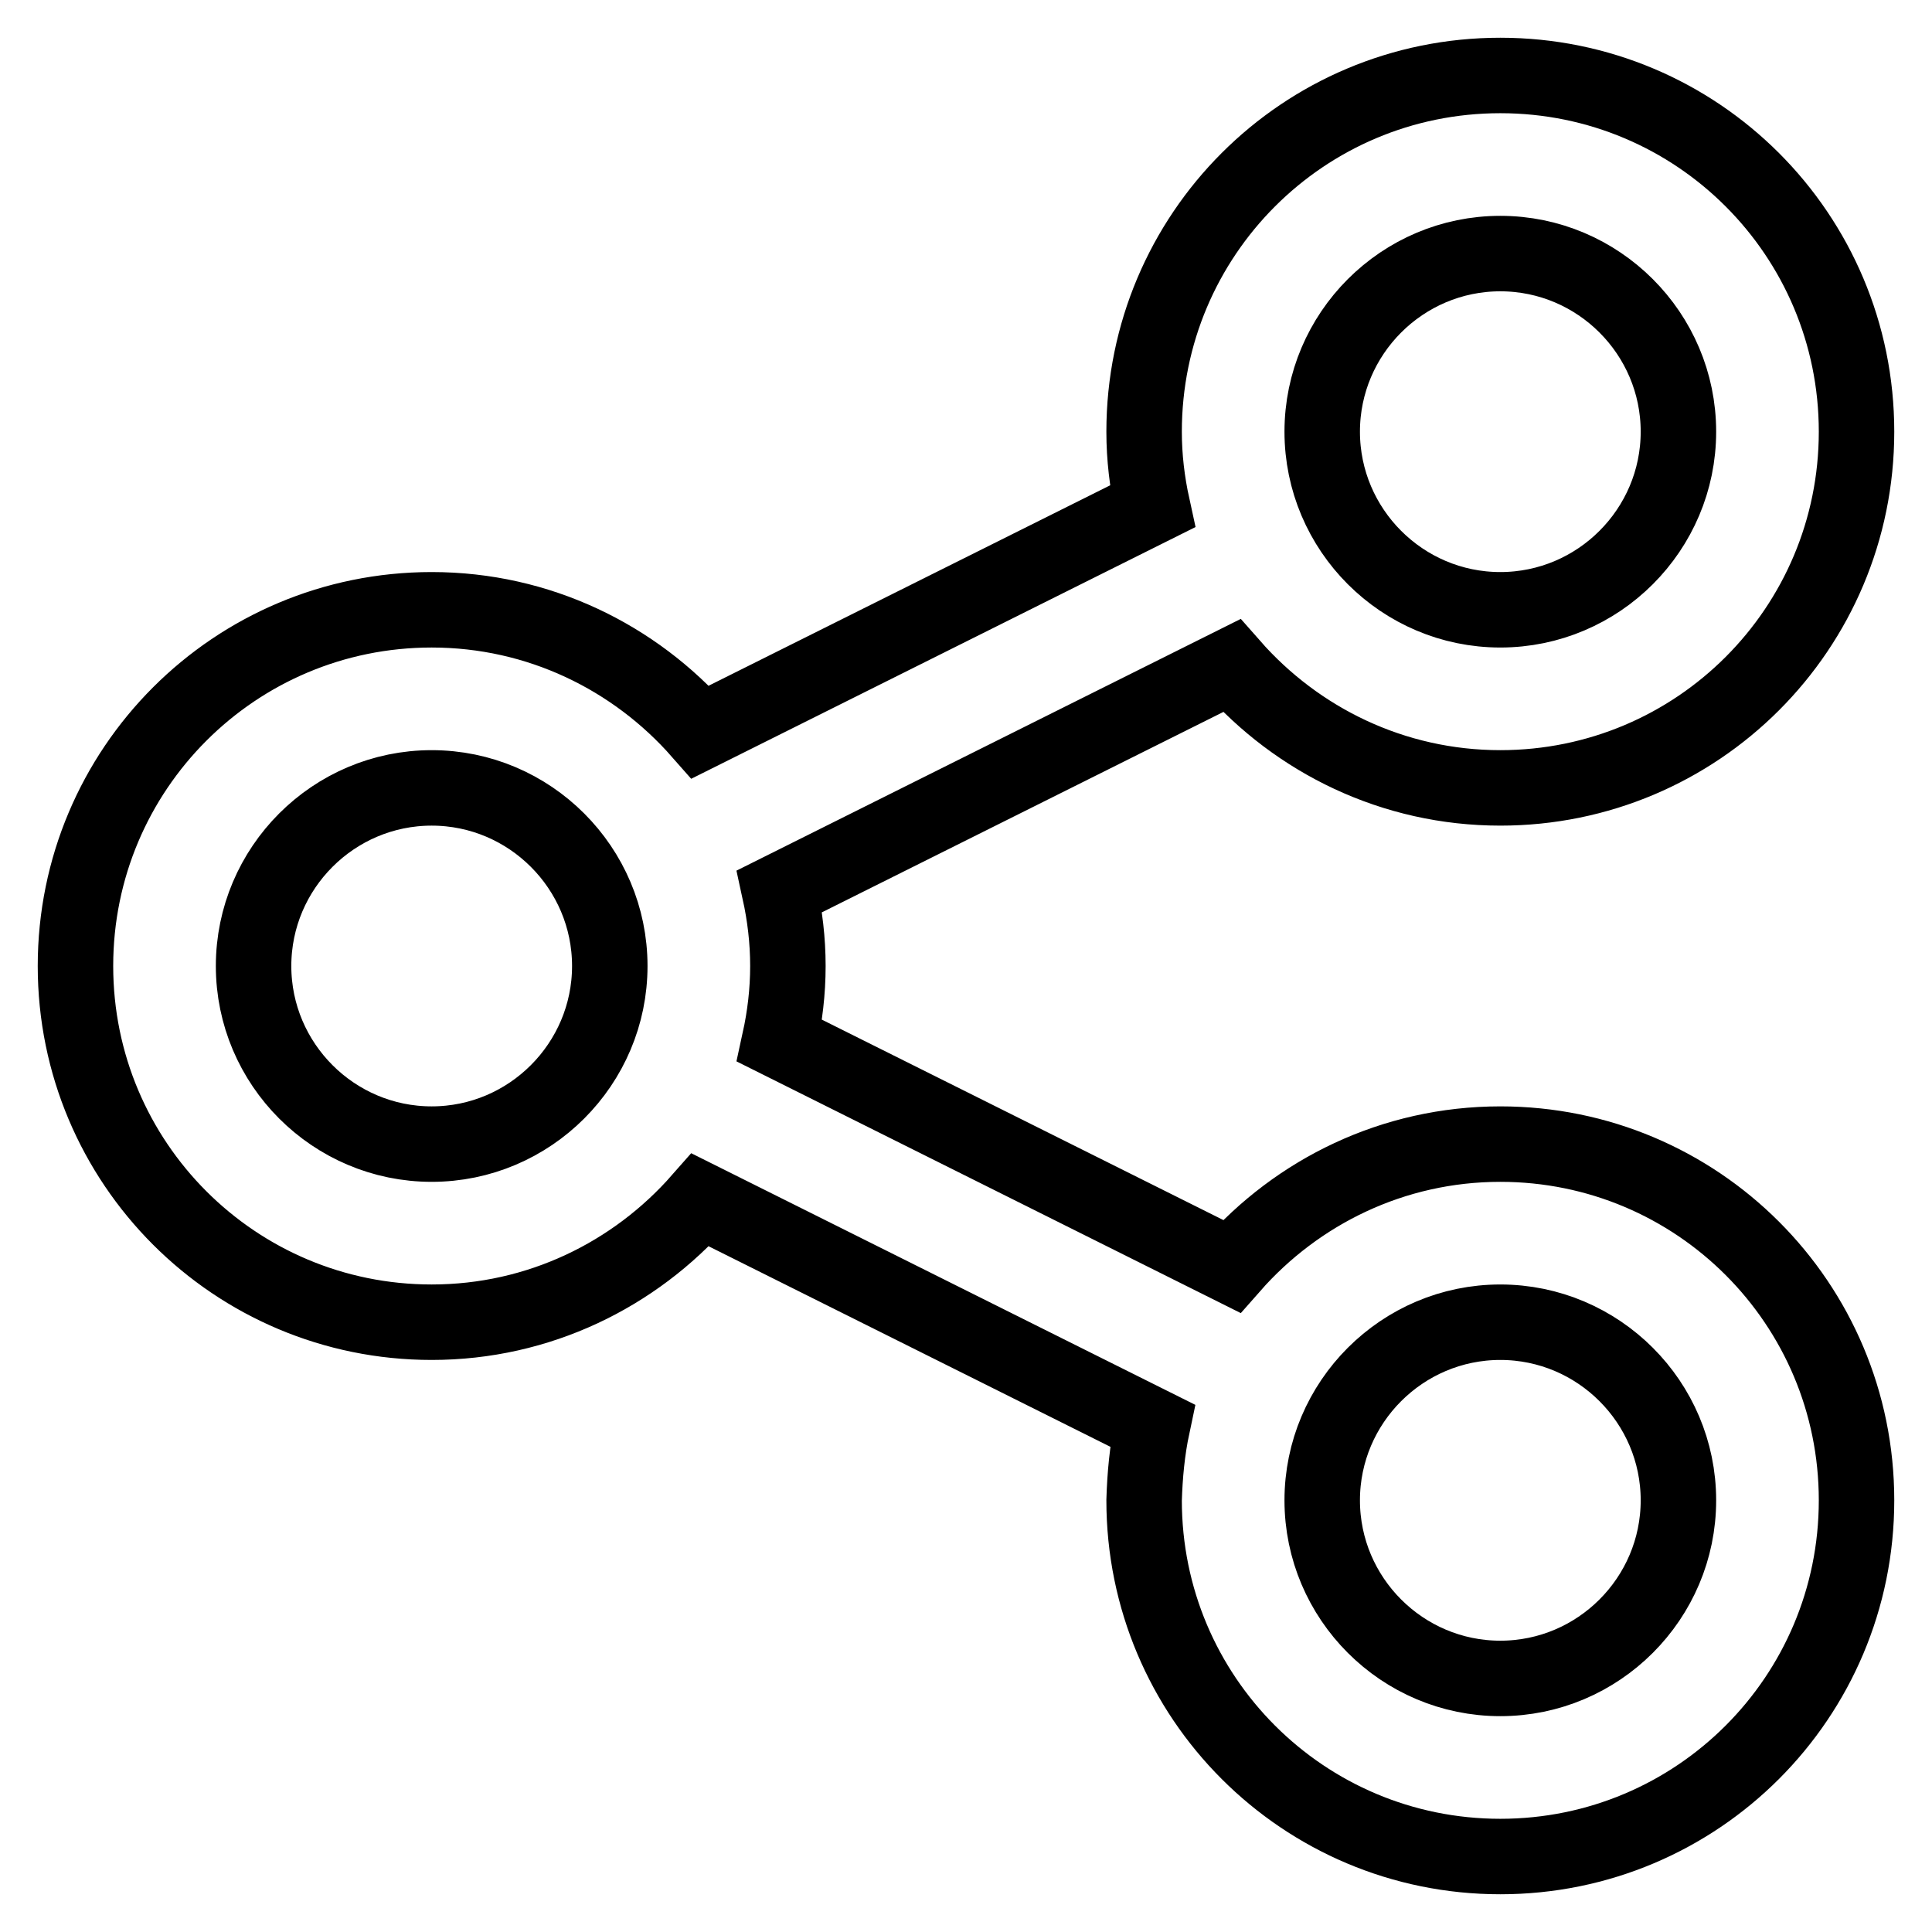 <?xml version="1.0" encoding="utf-8"?>
<!-- Svg Vector Icons : http://www.onlinewebfonts.com/icon -->
<!DOCTYPE svg PUBLIC "-//W3C//DTD SVG 1.1//EN" "http://www.w3.org/Graphics/SVG/1.1/DTD/svg11.dtd">
<svg version="1.1" xmlns="http://www.w3.org/2000/svg" xmlns:xlink="http://www.w3.org/1999/xlink" x="0px" y="0px" viewBox="0 0 256 256" enable-background="new 0 0 256 256" xml:space="preserve">
<g> <path stroke-width="10" fill-opacity="0" stroke="#000000"  d="M198.8,151.6c-14.2,0-26.9,6.3-35.6,16.2l-59.9-29.9c0.7-3.2,1.1-6.5,1.1-9.9s-0.4-6.7-1.1-9.9l59.9-29.9 c8.7,9.9,21.4,16.2,35.6,16.2c26.1,0,47.2-21.1,47.2-47.2c0-26.1-21.1-47.2-47.2-47.2c-26.1,0-47.2,21.1-47.2,47.2 c0,3.4,0.4,6.7,1.1,9.9L92.8,97c-8.7-9.9-21.4-16.2-35.6-16.2C31.1,80.8,10,101.9,10,128c0,26.1,21.1,47.2,47.2,47.2 c14.2,0,26.9-6.3,35.6-16.2l59.9,29.9c-0.7,3.3-1,6.6-1.1,9.9c0,26.1,21.1,47.2,47.2,47.2c26.1,0,47.2-21.1,47.2-47.2 C246,172.7,224.9,151.6,198.8,151.6z M198.8,33.6c13,0,23.6,10.6,23.6,23.6s-10.6,23.6-23.6,23.6c0,0,0,0,0,0 c-13,0-23.6-10.6-23.6-23.6C175.2,44.2,185.8,33.6,198.8,33.6z M57.2,151.6c-13,0-23.6-10.6-23.6-23.6c0-13,10.6-23.6,23.6-23.6 c13,0,23.6,10.6,23.6,23.6C80.8,141,70.2,151.6,57.2,151.6L57.2,151.6z M198.8,222.4c-13,0-23.6-10.6-23.6-23.6 c0-13,10.6-23.6,23.6-23.6c13,0,23.6,10.6,23.6,23.6C222.4,211.8,211.8,222.4,198.8,222.4L198.8,222.4z"/></g>
</svg>